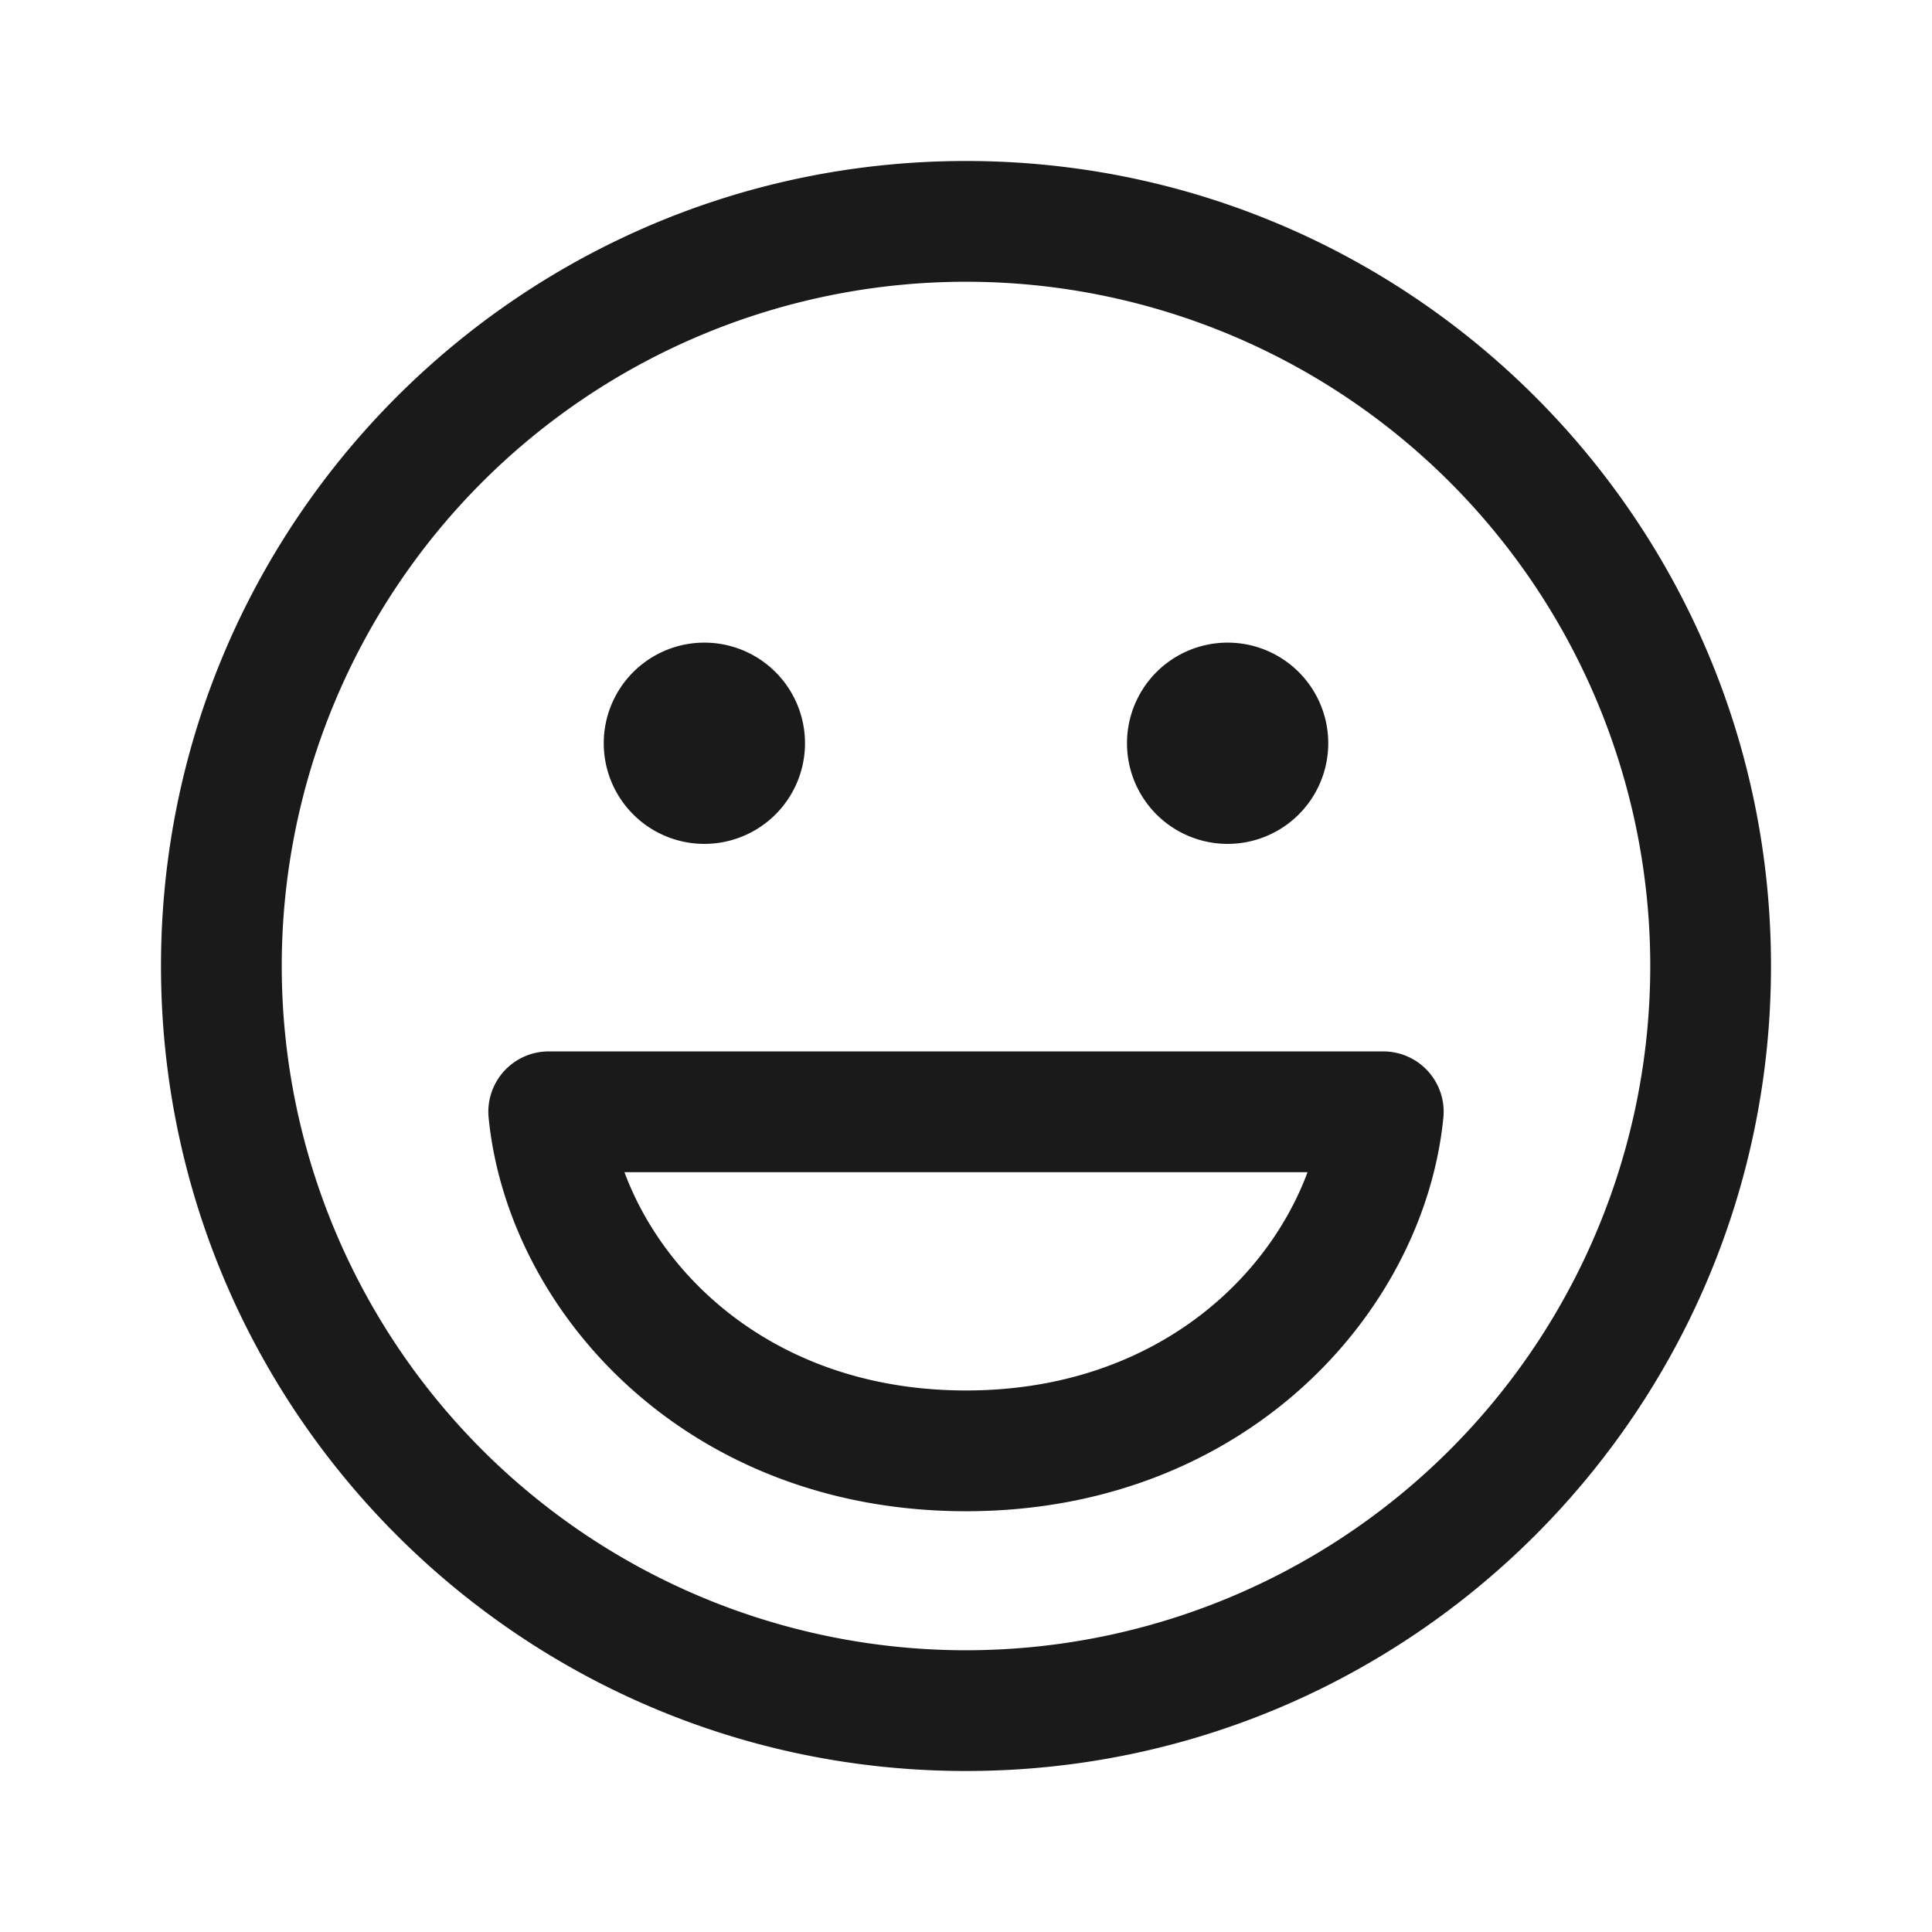 <svg xmlns="http://www.w3.org/2000/svg" width="24px" height="24px" viewBox="0 0 24 24">
	<path fill="#1a1a1a" d="M10 9.233a1.25 1.25 0 1 0-2.5 0a1.25 1.25 0 0 0 2.5 0m5.25-1.25a1.25 1.25 0 1 1 0 2.5a1.25 1.25 0 0 1 0-2.5" />
	<path fill="#1a1a1a" fill-rule="evenodd" d="M6.817 13.061a.75.75 0 0 0-.747.824c.24 2.418 2.46 4.888 5.93 4.888s5.69-2.47 5.93-4.888a.75.75 0 0 0-.747-.824zM12 17.273c-2.258 0-3.725-1.318-4.243-2.712h8.486c-.518 1.394-1.985 2.712-4.243 2.712" clip-rule="evenodd" />
	<path fill="#1a1a1a" fill-rule="evenodd" d="M12 2C6.477 2 2 6.477 2 12s4.477 10 10 10s10-4.477 10-10S17.523 2 12 2M3.5 12a8.5 8.5 0 1 1 17 0a8.5 8.5 0 0 1-17 0" clip-rule="evenodd" />
</svg>
